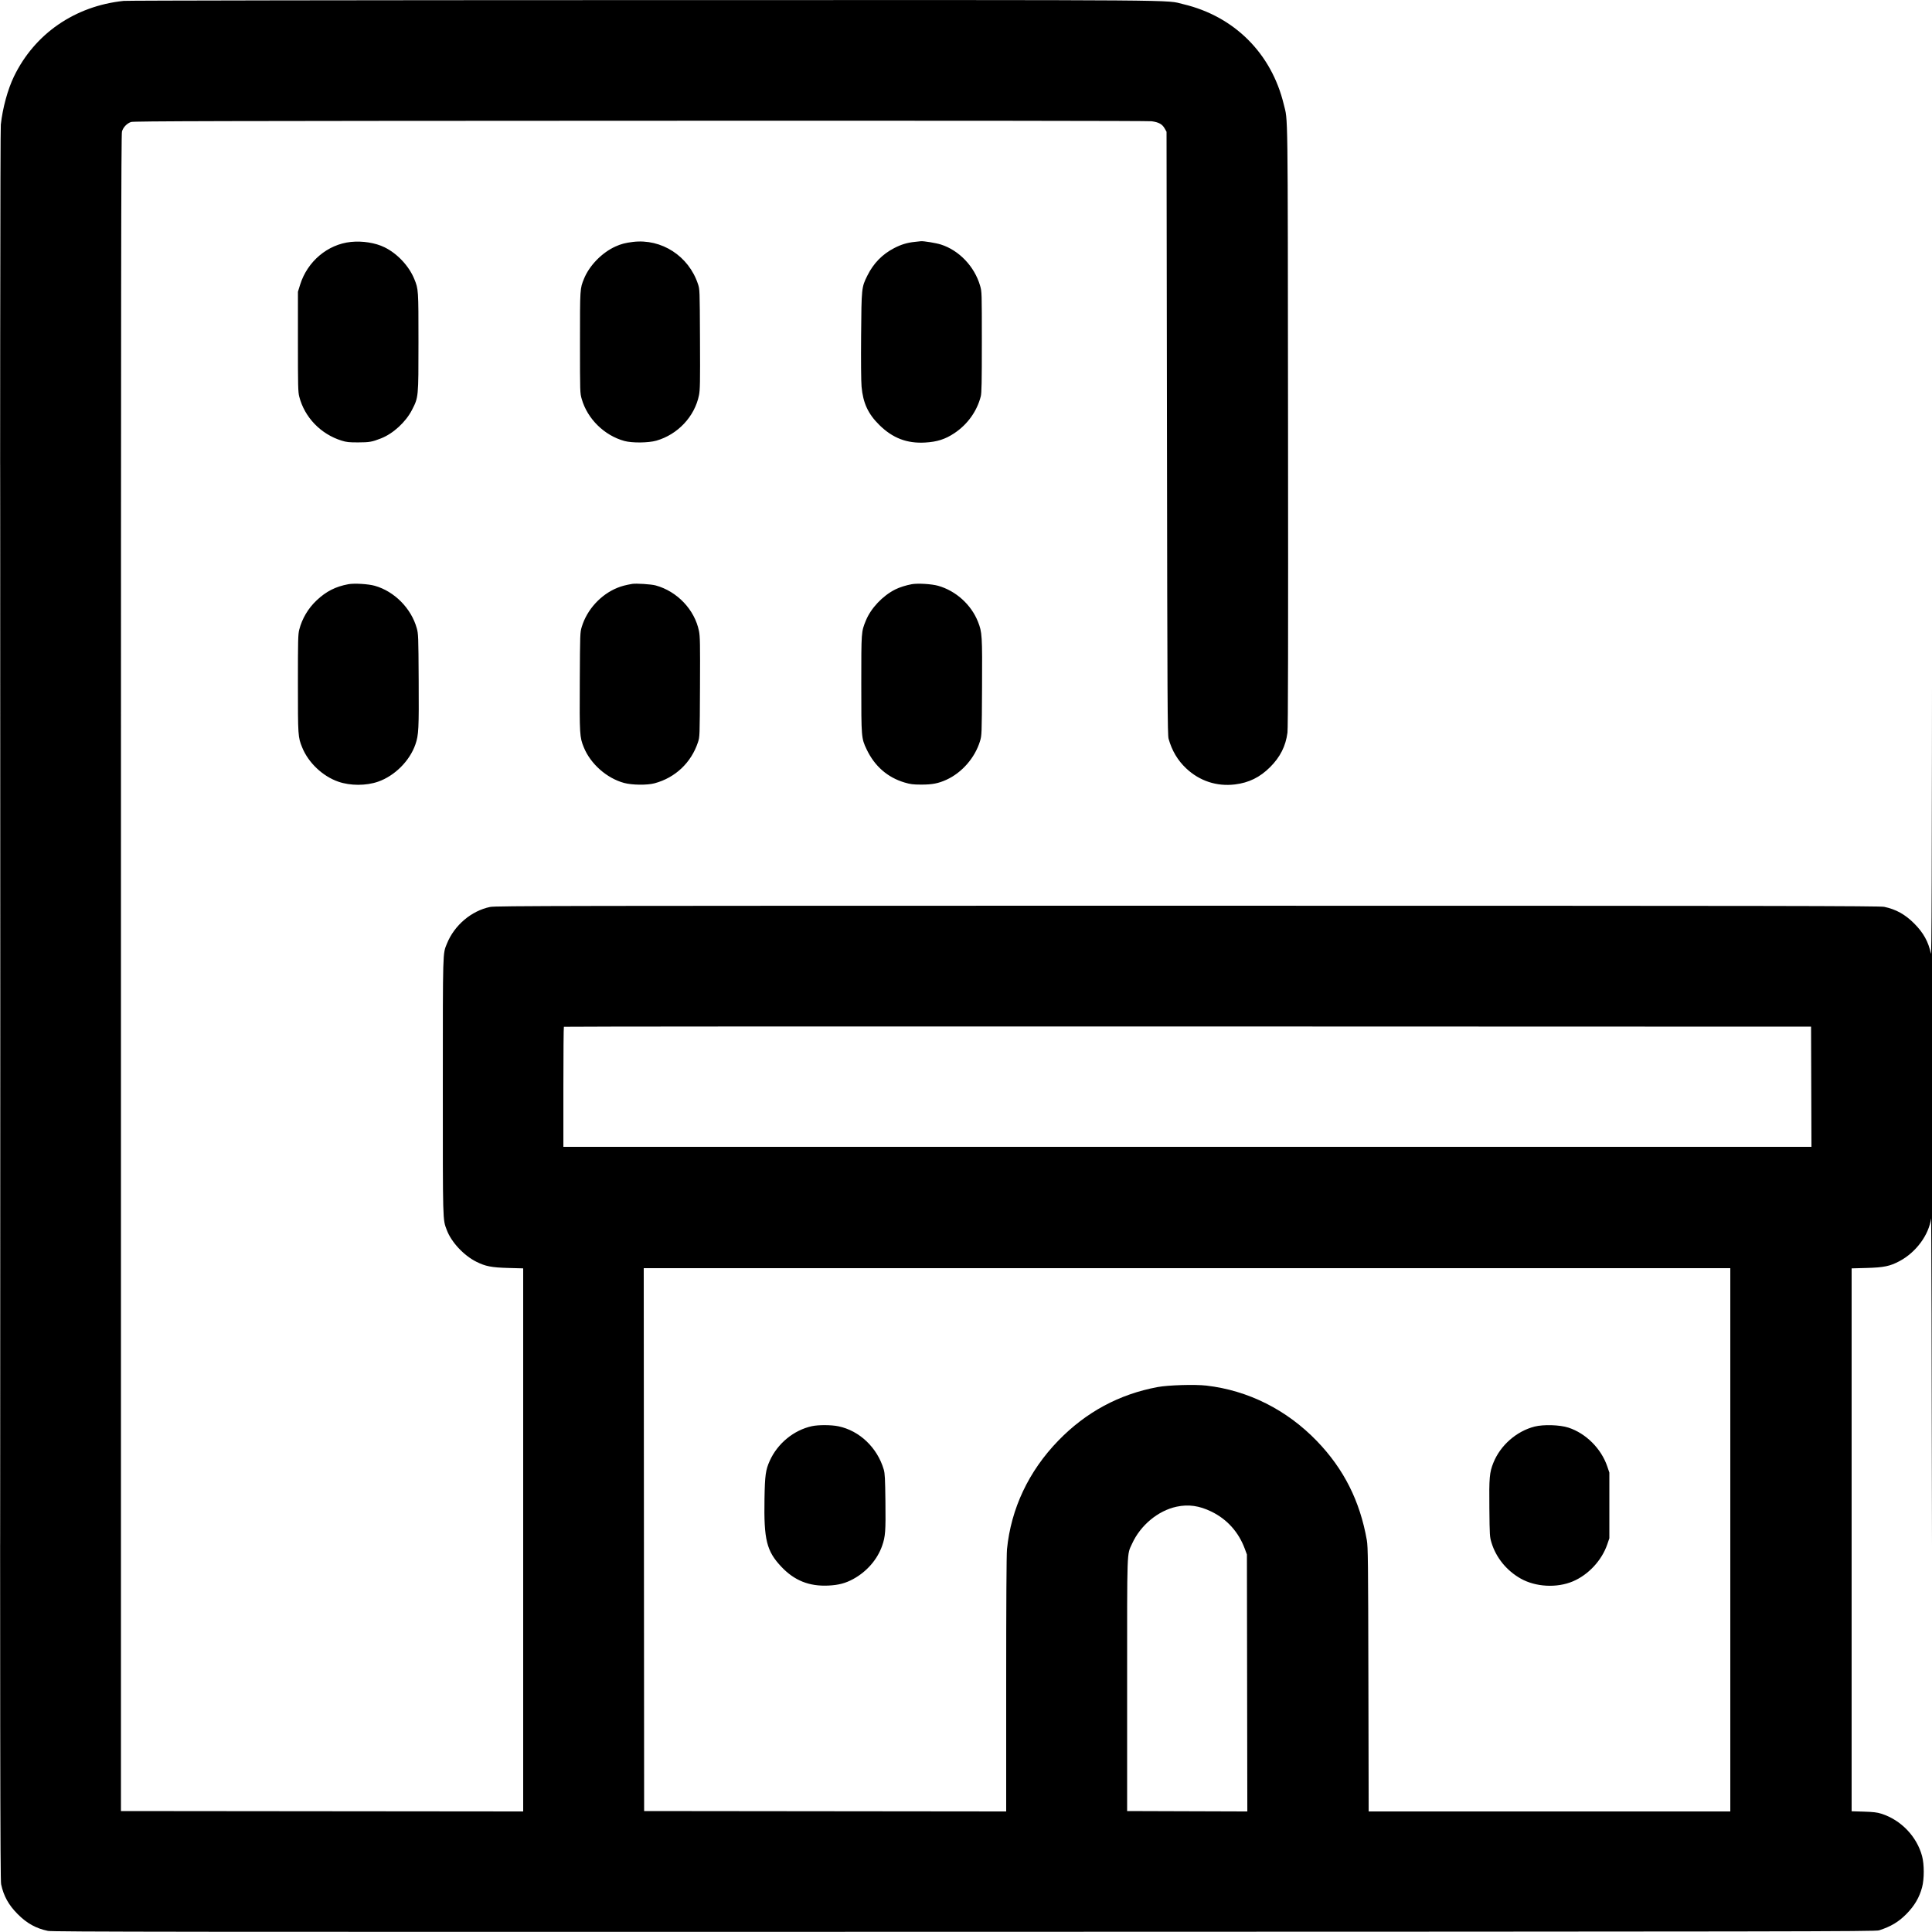 <svg xmlns="http://www.w3.org/2000/svg" viewBox="0 0 2500 2500"><path d="M 160.107 1.143 C 96.935 7.746, 44.814 43.651, 18.055 99 C 9.985 115.692, 3.385 139.850, 1.058 161.211 C 0.320 167.980, 0.005 513.210, 0.017 1301.211 C 0.032 2272.627, 0.234 2432.440, 1.452 2438.186 C 4.691 2453.470, 11.190 2465.165, 23.012 2476.988 C 34.905 2488.880, 46.614 2495.359, 62.022 2498.572 C 67.977 2499.813, 227.092 2499.971, 1247.700 2499.746 C 2331.734 2499.508, 2426.902 2499.357, 2431.500 2497.865 C 2446.925 2492.862, 2456.727 2486.998, 2466.891 2476.692 C 2477.351 2466.087, 2483.647 2455.364, 2487.177 2442.144 C 2490.030 2431.459, 2490.031 2412.545, 2487.179 2401.864 C 2480.377 2376.391, 2459.846 2354.988, 2434.500 2346.949 C 2428.928 2345.182, 2424.287 2344.630, 2411.750 2344.245 L 2396 2343.761 2396 1992.510 L 2396 1641.259 2415.250 1640.738 C 2437.665 1640.131, 2445.588 1638.491, 2457.965 1631.896 C 2479.363 1620.495, 2495.930 1598.063, 2498.817 1576.583 C 2499.193 1573.787, 2499.726 1765.225, 2500.002 2002 C 2500.278 2238.775, 2500.503 1922.425, 2500.503 1299 C 2500.502 675.575, 2500.346 407.375, 2500.156 703 C 2499.868 1152.161, 2499.594 1239.408, 2498.488 1233.856 C 2495.508 1218.888, 2488.868 1206.893, 2476.988 1195.012 C 2465.165 1183.190, 2453.470 1176.691, 2438.186 1173.452 C 2432.446 1172.235, 2304.924 1172.032, 1536.708 1172.017 C 722.939 1172.002, 641.218 1172.144, 634.208 1173.589 C 609.943 1178.591, 587.921 1197.290, 578.330 1221.035 C 572.820 1234.676, 573.036 1227.164, 573.017 1405.792 C 572.999 1584.241, 572.810 1577.400, 578.129 1591.615 C 583.959 1607.197, 599.948 1624.416, 616.176 1632.589 C 628.150 1638.619, 635.949 1640.147, 657.750 1640.738 L 677 1641.259 677 1992.631 L 677 2344.004 416.750 2343.752 L 156.500 2343.500 156.500 1259 C 156.500 355.591, 156.724 173.759, 157.840 170.060 C 159.474 164.643, 164.249 159.666, 169.547 157.856 C 172.847 156.728, 281.660 156.462, 828.500 156.241 C 1231.144 156.079, 1486.117 156.337, 1490.292 156.912 C 1499.400 158.167, 1503.924 160.650, 1507 166.084 L 1509.500 170.500 1510.045 560.500 C 1510.532 909.829, 1510.752 951.074, 1512.150 956 C 1516.557 971.529, 1523.916 983.905, 1534.913 994.279 C 1552.173 1010.561, 1574.481 1017.913, 1597.963 1015.058 C 1616.077 1012.855, 1630.343 1005.828, 1643.586 992.586 C 1656.627 979.544, 1663.720 965.421, 1665.978 948 C 1666.768 941.896, 1666.975 829.843, 1666.712 550.500 C 1666.314 128.711, 1666.702 157.845, 1661.185 135 C 1645.253 69.027, 1597.130 21.056, 1531.189 5.413 C 1506.805 -0.371, 1554.398 -0.012, 832.006 0.133 C 459.658 0.207, 164.817 0.651, 160.107 1.143 M 0.498 1300 C 0.498 1923.425, 0.612 2178.462, 0.750 1866.750 C 0.888 1555.037, 0.888 1044.962, 0.750 733.250 C 0.612 421.537, 0.498 676.575, 0.498 1300 M 454.064 313.067 C 423.977 316.143, 397.690 338.309, 388.324 368.500 L 385.531 377.500 385.516 442 C 385.502 499.932, 385.676 507.185, 387.231 513.230 C 394.125 540.034, 415.003 561.733, 442 570.153 C 448.393 572.147, 451.567 572.487, 463.500 572.459 C 478.009 572.424, 481.366 571.835, 493 567.279 C 508.822 561.083, 525.117 546.085, 533.192 530.286 C 541.541 513.952, 541.500 514.381, 541.500 442.500 C 541.500 374.620, 541.479 374.298, 536.097 361.073 C 529.221 344.176, 514.121 328.073, 497.560 319.975 C 485.670 314.161, 469.100 311.529, 454.064 313.067 M 819 313.047 C 809.269 314.222, 803.581 315.717, 796.342 318.999 C 778.943 326.888, 762.651 343.595, 755.718 360.655 C 750.448 373.626, 750.500 372.800, 750.500 443 C 750.500 508.423, 750.503 508.509, 752.807 516.500 C 760.178 542.067, 782.083 563.550, 808 570.630 C 817.990 573.359, 839.048 573.144, 849.309 570.208 C 877.035 562.275, 898.885 539.008, 904.464 511.475 C 905.878 504.496, 906.045 495.293, 905.780 438.990 C 905.476 374.585, 905.473 374.491, 903.153 367.500 C 891.137 331.282, 856.039 308.571, 819 313.047 M 1183.404 313.020 C 1173.798 314.033, 1165.957 316.426, 1157 321.075 C 1141.701 329.017, 1130.252 340.749, 1122.427 356.500 C 1114.806 371.842, 1114.761 372.263, 1114.271 434.326 C 1114.008 467.514, 1114.241 493.574, 1114.861 500.357 C 1116.804 521.617, 1123.292 535.579, 1137.931 550 C 1155.089 566.903, 1173.541 573.980, 1197 572.655 C 1212.545 571.777, 1223.110 568.405, 1234.923 560.551 C 1251.940 549.238, 1264.160 532.214, 1269.107 512.928 C 1270.228 508.562, 1270.500 494.783, 1270.500 442.500 C 1270.500 377.947, 1270.484 377.446, 1268.237 369.691 C 1261.044 344.871, 1241.074 323.892, 1217.521 316.413 C 1211.157 314.392, 1194.850 311.717, 1191.500 312.144 C 1190.950 312.214, 1187.307 312.608, 1183.404 313.020 M 450.831 755.955 C 434.252 758.996, 422.009 765.234, 409.633 776.947 C 398.720 787.275, 390.912 800.458, 387.231 814.770 C 385.679 820.803, 385.500 828.023, 385.500 884.500 C 385.500 952.615, 385.568 953.637, 391.008 967.124 C 398.972 986.873, 417.384 1004.365, 437.665 1011.450 C 453.248 1016.895, 473.732 1016.902, 489.286 1011.468 C 510.752 1003.968, 530.140 984.608, 537.519 963.306 C 541.750 951.091, 542.142 943.393, 541.766 880 C 541.426 822.826, 541.329 820.201, 539.272 812.846 C 532.084 787.146, 510.341 765.180, 485 758.017 C 476.606 755.644, 458.486 754.550, 450.831 755.955 M 818 755.569 C 809.602 757.025, 804.263 758.440, 798.825 760.649 C 777.348 769.376, 759.572 788.842, 752.844 811 C 750.593 818.411, 750.563 819.251, 750.241 881.988 C 749.888 950.750, 750.077 953.846, 755.430 967.021 C 764.161 988.507, 785.222 1007.110, 807.645 1013.141 C 818.018 1015.931, 837.434 1016.144, 847 1013.574 C 873.836 1006.363, 894.379 986.947, 903.153 960.500 C 905.473 953.509, 905.476 953.415, 905.780 889.010 C 906.045 832.707, 905.878 823.504, 904.464 816.525 C 898.864 788.888, 876.256 765.116, 848.353 757.524 C 842.641 755.970, 822.988 754.704, 818 755.569 M 1179.831 755.955 C 1172.337 757.329, 1163.970 759.984, 1158.543 762.708 C 1142.105 770.959, 1126.903 787.050, 1120.381 803.101 C 1114.451 817.695, 1114.502 816.973, 1114.501 885 C 1114.500 954.705, 1114.539 955.179, 1121.439 969.709 C 1131.730 991.379, 1148.493 1006.020, 1170.500 1012.558 C 1178.107 1014.818, 1181.435 1015.238, 1192 1015.272 C 1206.086 1015.316, 1214.121 1013.779, 1224.576 1009.038 C 1244.742 999.895, 1261.606 980.525, 1268.140 959 C 1270.386 951.603, 1270.421 950.651, 1270.758 889.728 C 1271.131 822.183, 1270.876 818.072, 1265.477 804.490 C 1256.674 782.345, 1236.912 764.512, 1213.973 758.014 C 1205.607 755.644, 1187.484 754.551, 1179.831 755.955 M 729.667 1328.666 C 729.300 1329.033, 729 1364.133, 729 1406.667 L 729 1484 1536.506 1484 L 2344.012 1484 2343.756 1406.250 L 2343.500 1328.500 1536.917 1328.249 C 1093.297 1328.112, 730.034 1328.299, 729.667 1328.666 M 833.249 1992.250 L 833.500 2343.500 1067.750 2343.752 L 1302 2344.004 1302 2179.608 C 1302 2074.929, 1302.372 2011.450, 1303.023 2004.856 C 1308.238 1952.081, 1331.105 1903.664, 1369.489 1864.128 C 1405.316 1827.225, 1448.149 1804.131, 1498 1794.841 C 1511.752 1792.279, 1546.291 1791.244, 1561.057 1792.952 C 1615.150 1799.210, 1665.074 1824.276, 1704.132 1864.788 C 1738.890 1900.840, 1759.789 1942.351, 1768.680 1993 C 1770.184 2001.564, 1770.383 2019.321, 1770.704 2173.250 L 1771.060 2344 2005.030 2344 L 2239 2344 2239 1992.500 L 2239 1641 1535.999 1641 L 832.997 1641 833.249 1992.250 M 1050.500 1845.482 C 1027.036 1850.656, 1006.157 1867.836, 996.039 1890.294 C 990.724 1902.090, 989.778 1908.944, 989.249 1939.500 C 988.333 1992.392, 991.923 2006.969, 1010.834 2027.137 C 1027.763 2045.190, 1047.011 2052.927, 1071.977 2051.713 C 1085.129 2051.074, 1093.961 2048.753, 1104 2043.299 C 1121.573 2033.752, 1135.276 2018.008, 1141.489 2000.225 C 1145.695 1988.187, 1146.185 1981.600, 1145.735 1943.247 C 1145.383 1913.292, 1145.037 1906.552, 1143.599 1901.647 C 1135.271 1873.232, 1112.199 1851.239, 1084.792 1845.589 C 1075.561 1843.686, 1058.881 1843.634, 1050.500 1845.482 M 1985.780 1845.982 C 1962.414 1851.911, 1941.507 1870.240, 1932.467 1892.721 C 1927.385 1905.360, 1926.815 1911.773, 1927.230 1951.679 C 1927.602 1987.482, 1927.681 1988.722, 1930.087 1996.513 C 1936.049 2015.812, 1949.669 2032.478, 1967.833 2042.701 C 1987.175 2053.586, 2014.565 2055.047, 2035.258 2046.296 C 2055.413 2037.774, 2072.742 2019.112, 2079.847 1998.278 L 2082.500 1990.500 2082.500 1948 L 2082.500 1905.500 2079.779 1897.479 C 2071.979 1874.489, 2052.119 1854.675, 2029.521 1847.338 C 2018.351 1843.711, 1997.302 1843.059, 1985.780 1845.982 M 1522.500 1949.657 C 1498.498 1954.780, 1475.701 1973.740, 1464.898 1997.564 C 1458.057 2012.653, 1458.500 1999.974, 1458.500 2180.500 L 1458.500 2343.500 1536.267 2343.756 L 1614.034 2344.012 1613.767 2177.756 L 1613.500 2011.500 1610.755 2004.090 C 1602.743 1982.460, 1587.822 1965.863, 1567.500 1955.976 C 1551.778 1948.327, 1537.878 1946.375, 1522.500 1949.657" stroke="none" fill="#000000" fill-rule="evenodd"></path></svg>